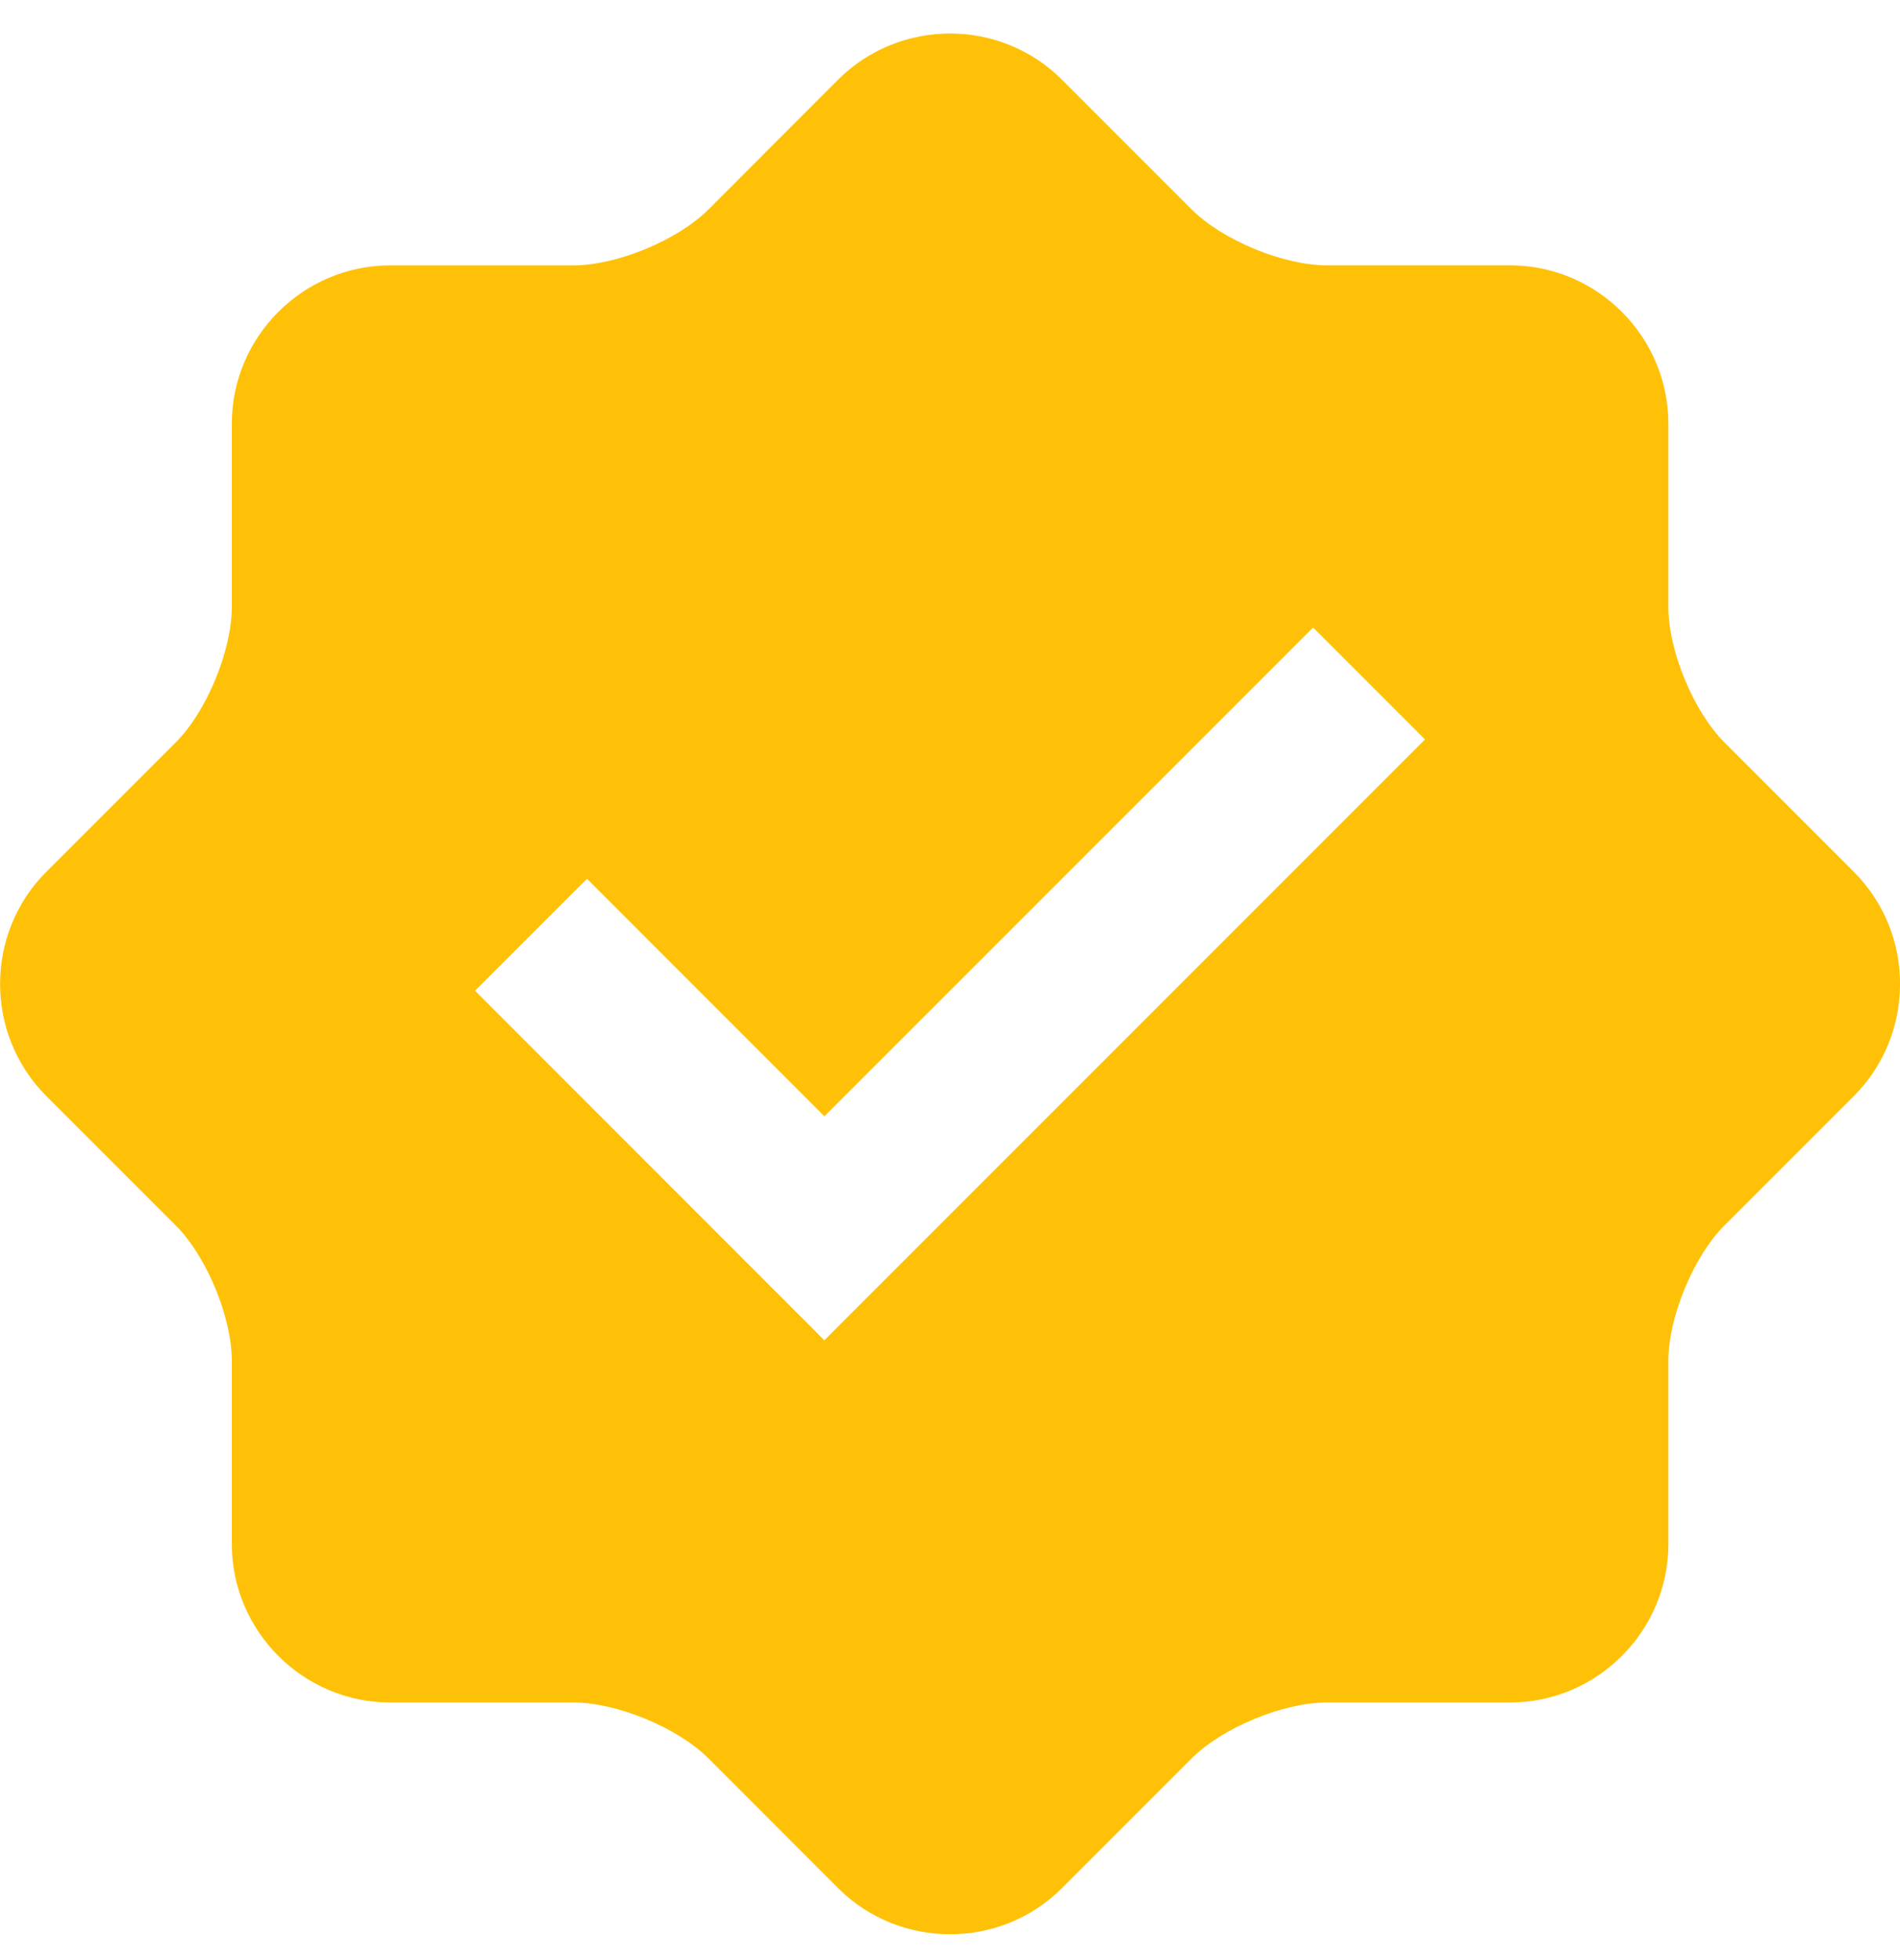 <?xml version="1.0" encoding="UTF-8"?>
<svg xmlns="http://www.w3.org/2000/svg" width="32" height="33" viewBox="0 0 32 33" fill="none">
  <g clip-path="url(#clip0_2266_12944)">
    <path d="M31.223 14.679L29.041 12.497C28.523 11.979 28.099 10.955 28.099 10.221V7.135C28.099 5.667 26.899 4.468 25.432 4.467H22.344C21.611 4.467 20.586 4.042 20.068 3.524L17.886 1.342C16.849 0.305 15.152 0.305 14.115 1.342L11.933 3.526C11.415 4.044 10.389 4.468 9.657 4.468H6.571C5.105 4.468 3.904 5.667 3.904 7.135V10.221C3.904 10.952 3.48 11.979 2.962 12.497L0.779 14.679C-0.258 15.716 -0.258 17.413 0.779 18.452L2.962 20.634C3.48 21.152 3.904 22.178 3.904 22.909V25.995C3.904 27.462 5.105 28.663 6.571 28.663H9.657C10.39 28.663 11.415 29.087 11.933 29.605L14.115 31.788C15.152 32.824 16.85 32.824 17.886 31.788L20.069 29.605C20.587 29.087 21.611 28.663 22.345 28.663H25.432C26.899 28.663 28.099 27.462 28.099 25.995V22.909C28.099 22.175 28.523 21.151 29.041 20.634L31.224 18.452C32.26 17.413 32.26 15.716 31.223 14.679ZM13.884 22.565L8 16.68L9.886 14.795L13.884 18.794L22.115 10.565L24 12.45L13.884 22.565Z" fill="#FFC107"></path>
  </g>
  <defs>
    <clipPath id="clip0_2266_12944">
      <rect width="32" height="32" fill="white" transform="translate(0 0.564)"></rect>
    </clipPath>
  </defs>
</svg>
